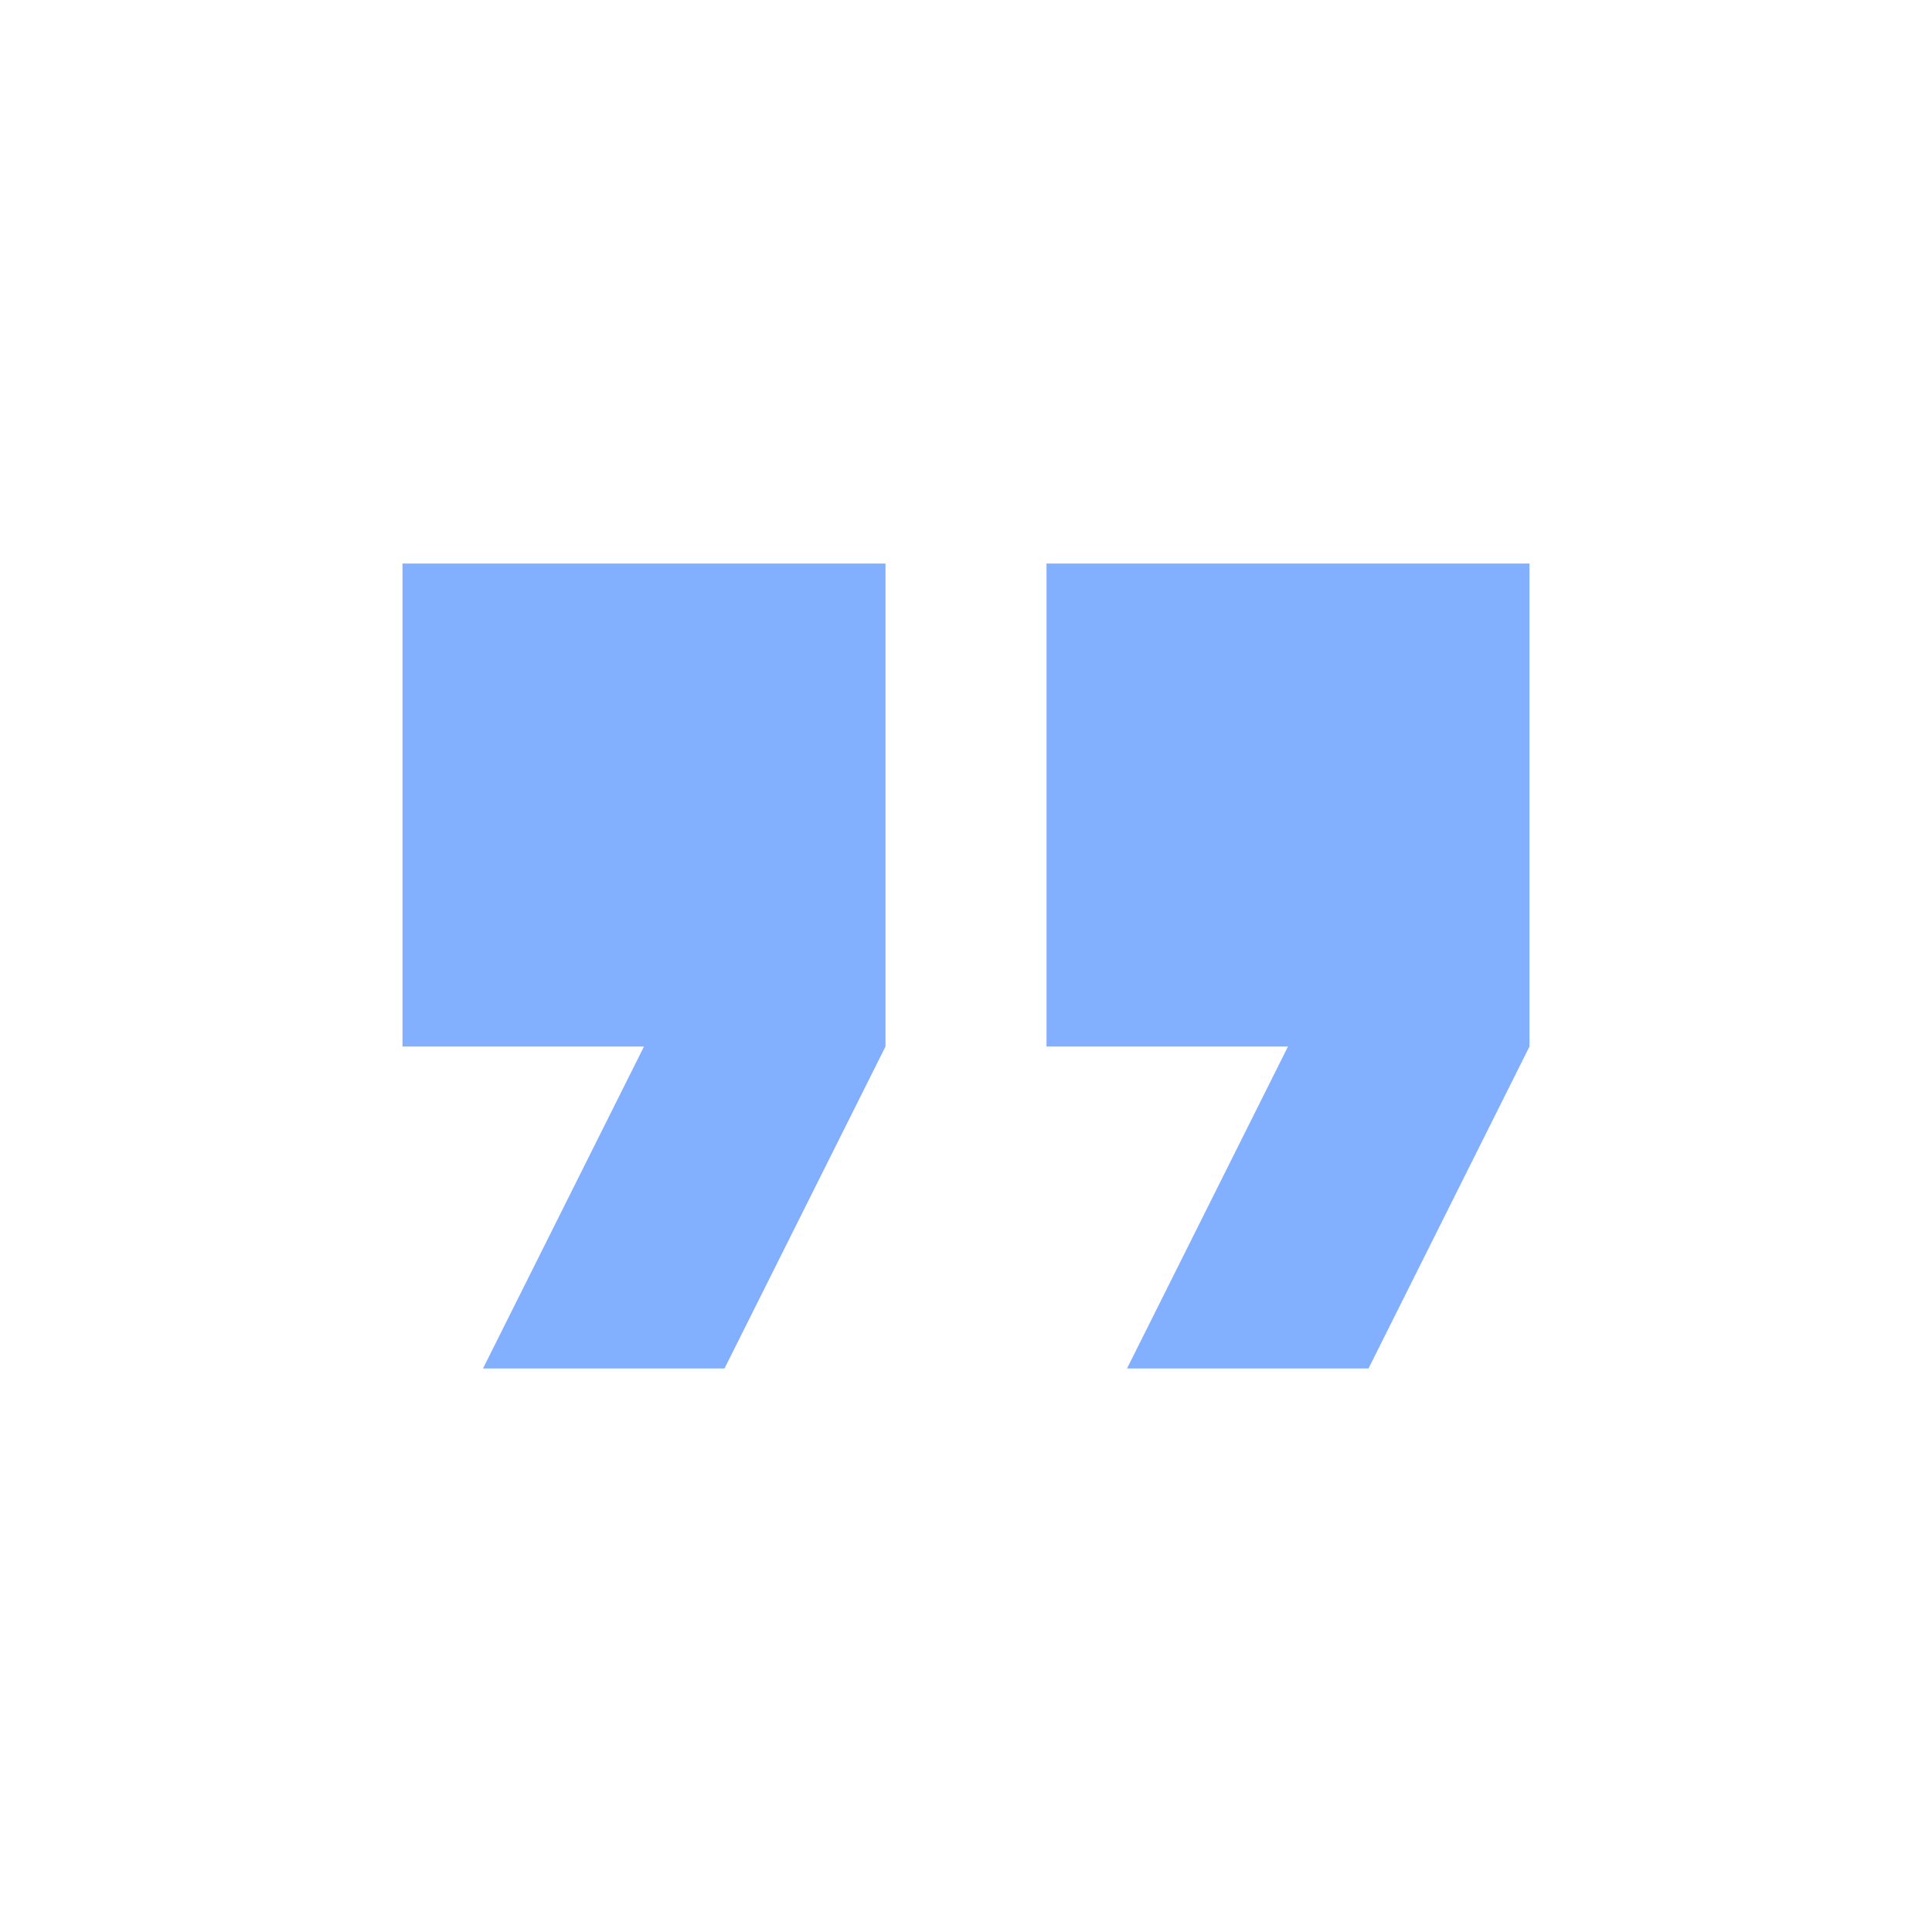 <svg width="48" height="48" viewBox="0 0 48 48" fill="none" xmlns="http://www.w3.org/2000/svg">
<g clip-path="url(#clip0_6662_12916)">
<path d="M12 34H18L22 26V14H10V26H16L12 34ZM28 34H34L38 26V14H26V26H32L28 34Z" fill="#83AFFF"/>
</g>
<defs>
<clipPath id="clip0_6662_12916">
<rect width="48" height="48" fill="white"/>
</clipPath>
</defs>
</svg>
